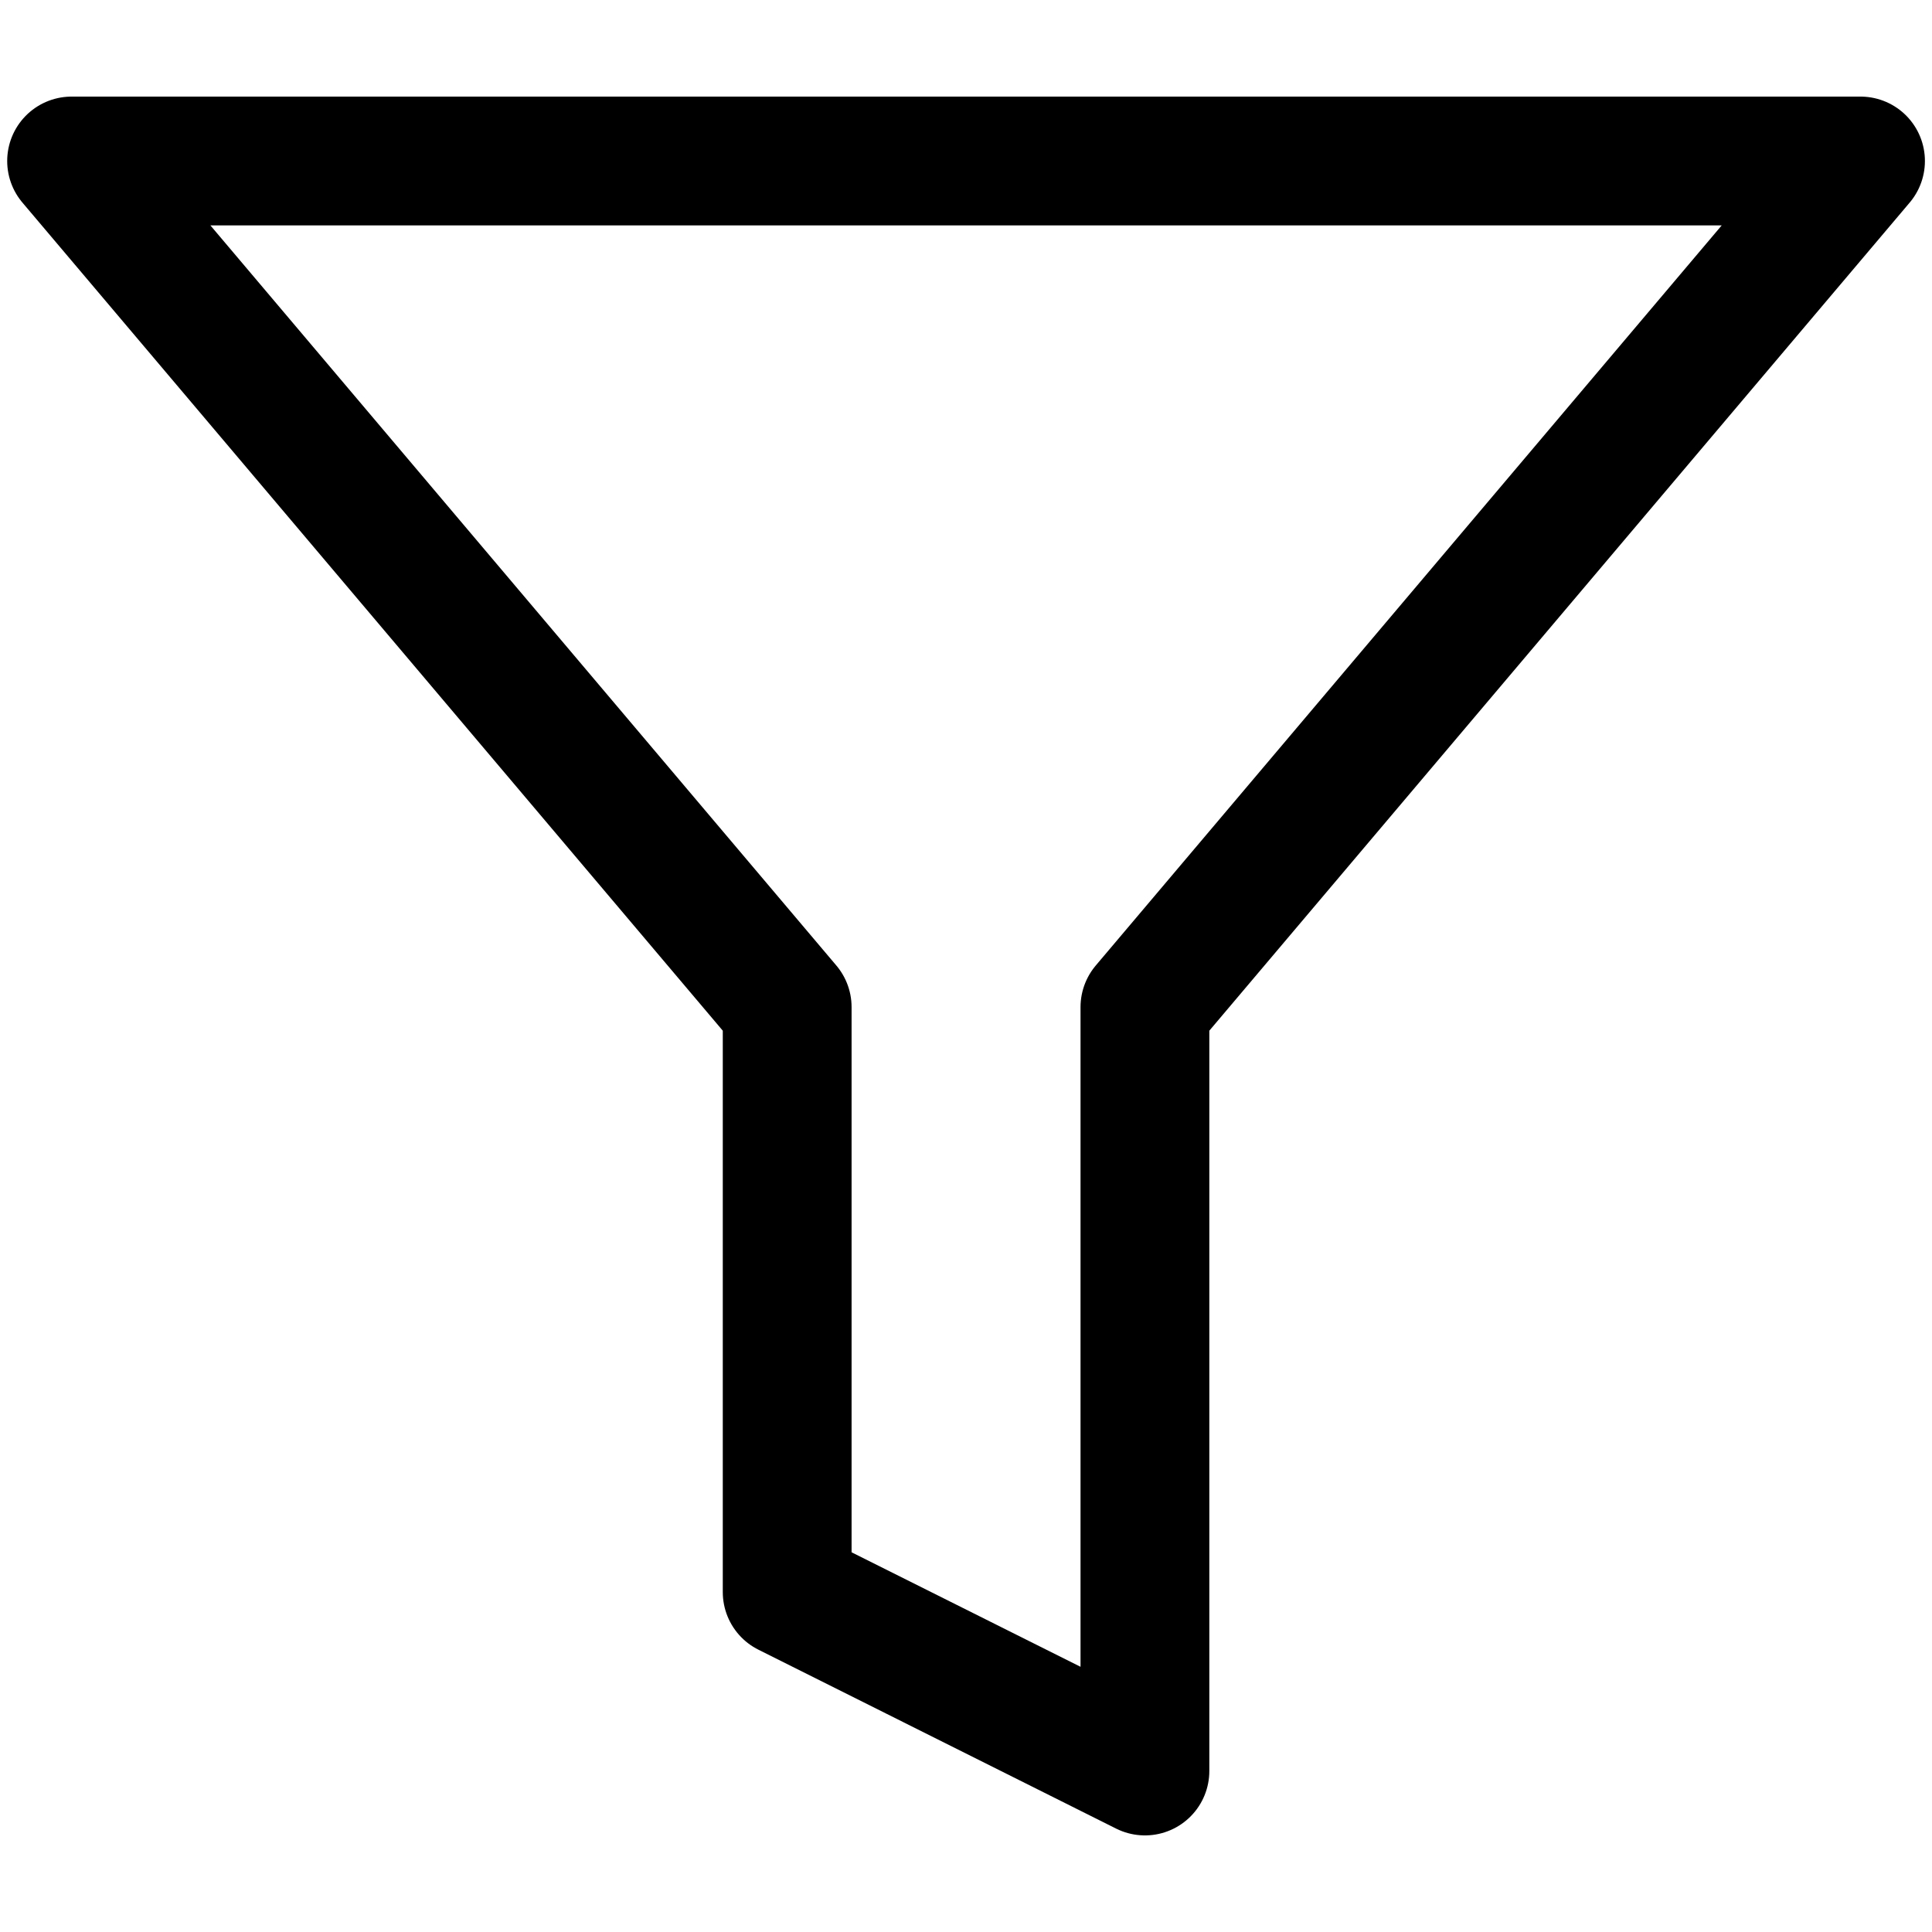<svg width="18" height="18" viewBox="0 0 18 18" fill="none" xmlns="http://www.w3.org/2000/svg">
<path d="M17.334 1.5H0.667L7.334 9.383V14.833L10.667 16.5V9.383L17.334 1.5Z" stroke="black" stroke-width="1.2" stroke-linecap="round" stroke-linejoin="round"/>
</svg>
